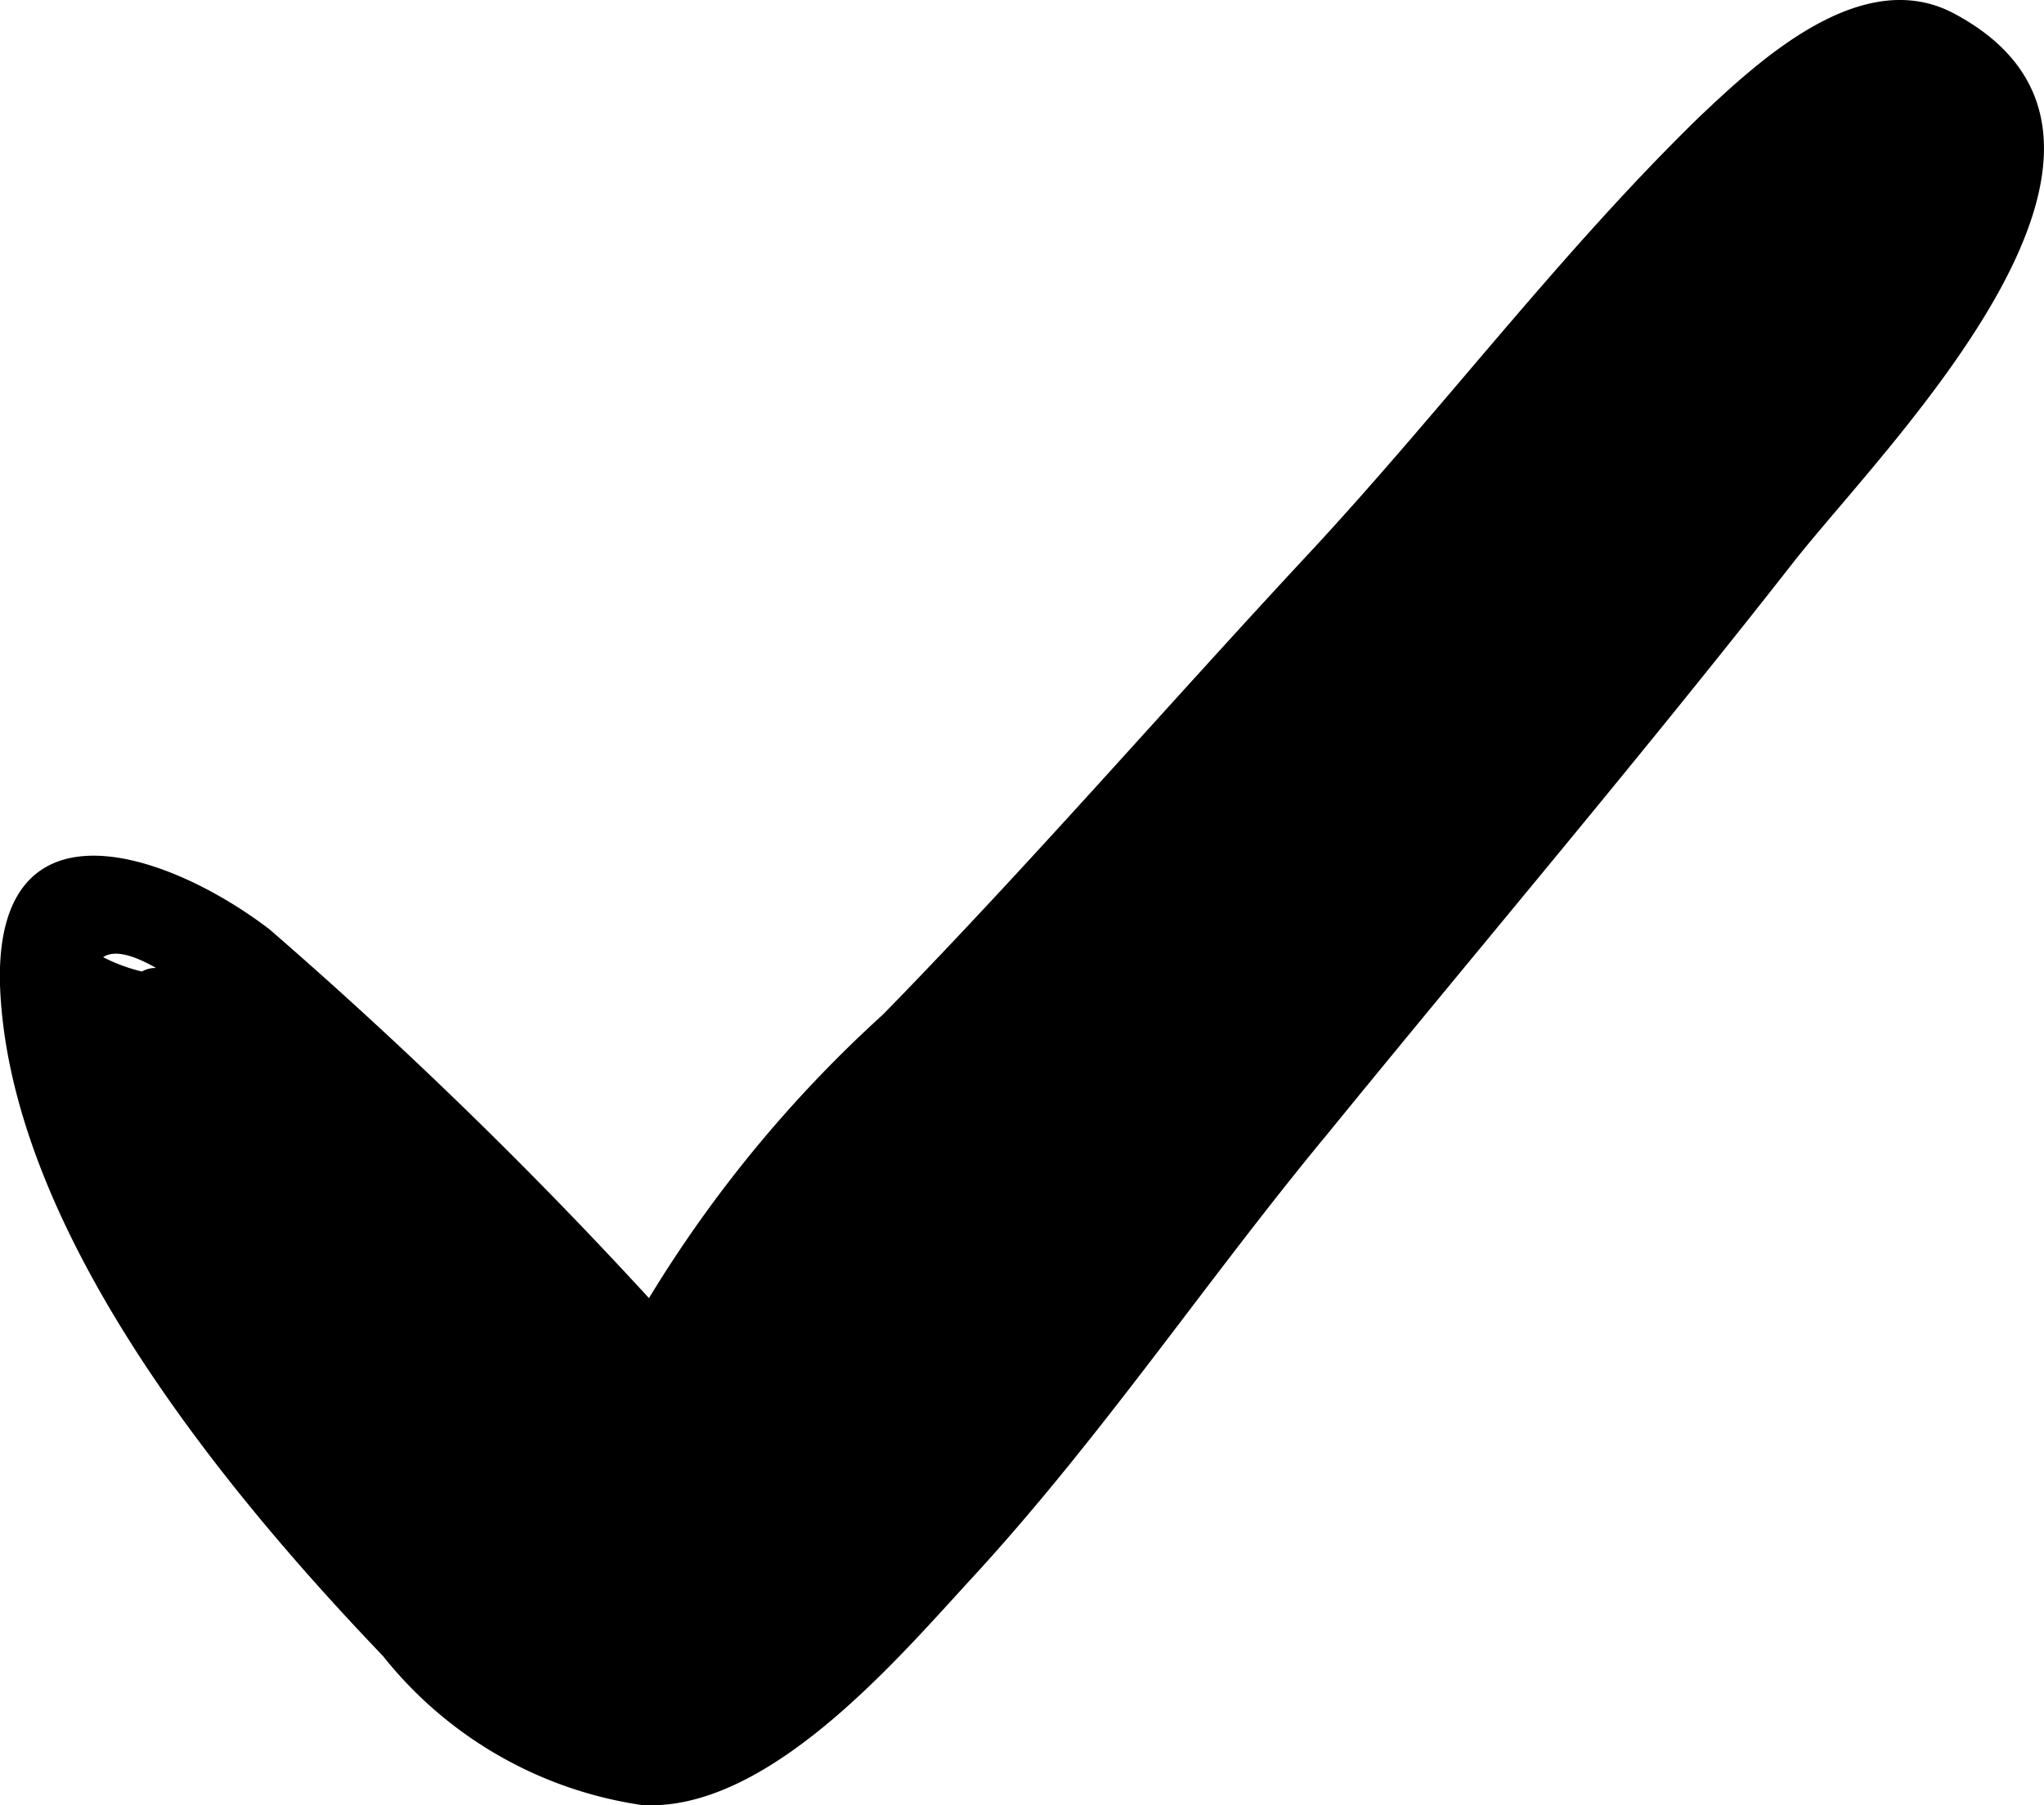 <svg xmlns="http://www.w3.org/2000/svg" width="23.773" height="21" viewBox="0 0 23.773 21">
  <path id="tick" d="M22.735,20.727c-1.073-.578-2.269.536-2.971,1.2-1.609,1.568-2.971,3.383-4.5,5.034-1.692,1.815-3.259,3.631-4.992,5.405a14.886,14.886,0,0,0-2.723,3.3,54.159,54.159,0,0,0-4.415-4.291C1.94,30.464-.04,29.8,0,31.991c.083,2.847,2.6,5.9,4.456,7.839a4.712,4.712,0,0,0,3.012,1.733c1.444.083,2.929-1.65,3.8-2.6,1.527-1.65,2.764-3.507,4.167-5.2,1.815-2.228,3.672-4.415,5.446-6.684C21.993,25.678,25.5,22.212,22.735,20.727ZM1.817,31.826a.312.312,0,0,0-.165.041A2.008,2.008,0,0,1,1.2,31.7h0Q1.383,31.578,1.817,31.826Z" transform="translate(-0.001 -20.566)"/>
</svg>
